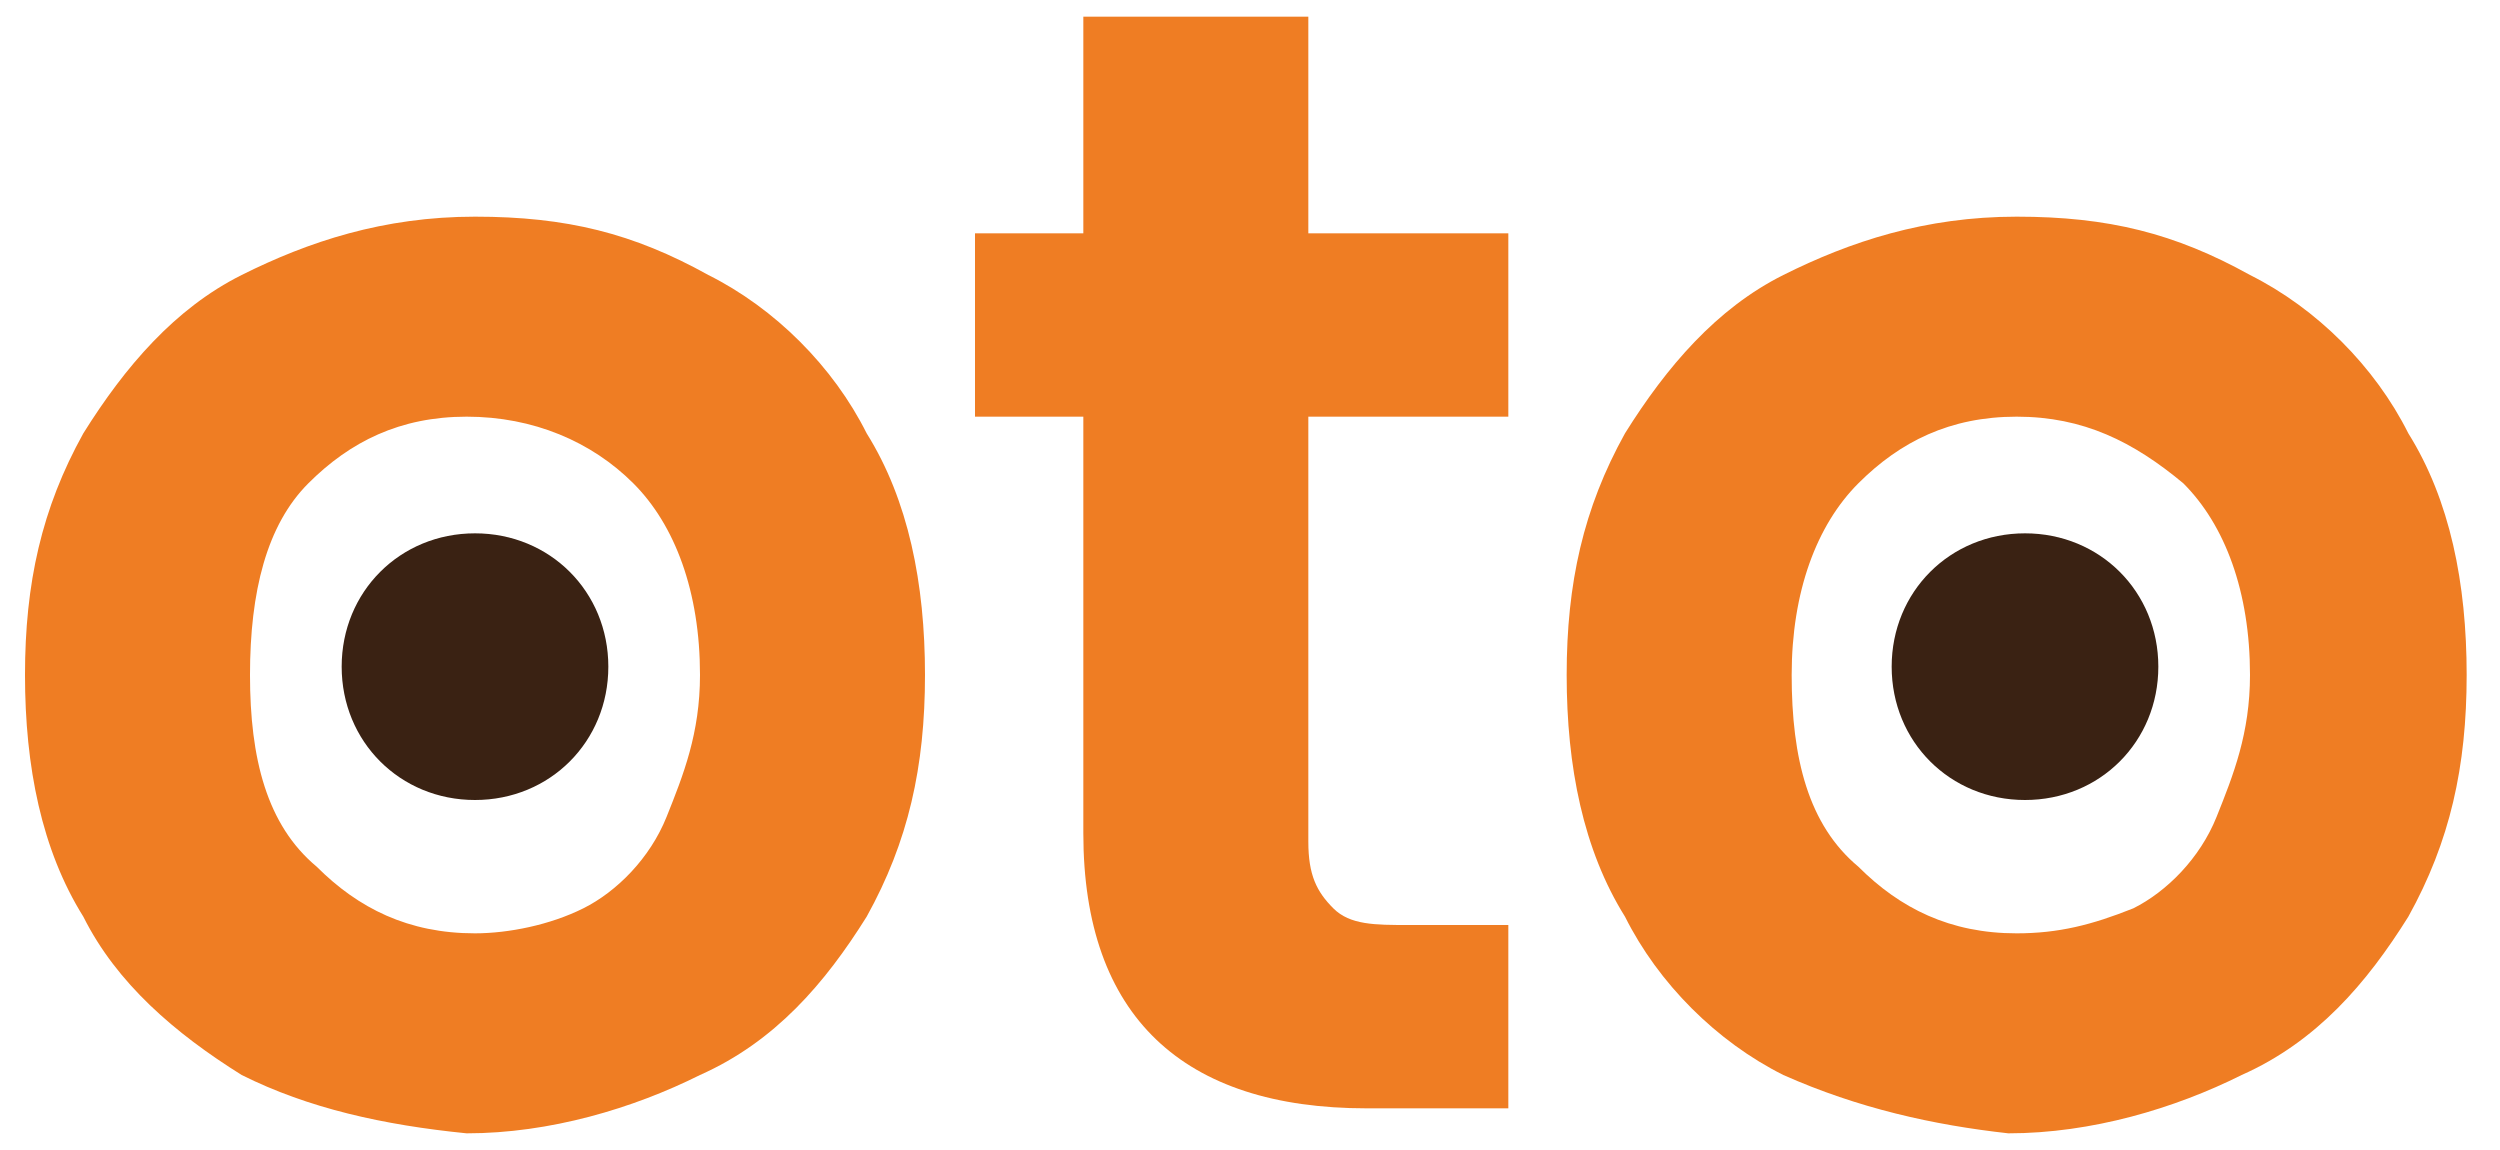 <?xml version="1.0" encoding="utf-8"?>
<!-- Generator: Adobe Illustrator 25.3.1, SVG Export Plug-In . SVG Version: 6.00 Build 0)  -->
<svg version="1.1" id="Livello_1" xmlns="http://www.w3.org/2000/svg" xmlns:xlink="http://www.w3.org/1999/xlink" x="0px" y="0px"
	 width="30px" height="13.8px" viewBox="0 0 30 13.8" style="enable-background:new 0 0 30 13.8;" xml:space="preserve">
<style type="text/css">
	.st0{fill:#EF7D23;}
	.st1{fill:#3A2213;}
</style>
<path class="st0" d="M2.9,12.9C2.1,12.4,1.4,11.8,1,11c-0.5-0.8-0.7-1.8-0.7-2.9s0.2-2,0.7-2.9c0.5-0.8,1.1-1.5,1.9-1.9
	c0.8-0.4,1.7-0.7,2.8-0.7s1.9,0.2,2.8,0.7c0.8,0.4,1.5,1.1,1.9,1.9c0.5,0.8,0.7,1.8,0.7,2.9s-0.2,2-0.7,2.9c-0.5,0.8-1.1,1.5-2,1.9
	c-0.8,0.4-1.8,0.7-2.8,0.7C4.6,13.5,3.7,13.3,2.9,12.9z M7,10.9c0.4-0.2,0.8-0.6,1-1.1c0.2-0.5,0.4-1,0.4-1.7c0-1-0.3-1.8-0.8-2.3
	C7.1,5.3,6.4,5,5.6,5S4.2,5.3,3.7,5.8S3,7.1,3,8.1s0.2,1.8,0.8,2.3c0.5,0.5,1.1,0.8,1.9,0.8C6.1,11.2,6.6,11.1,7,10.9z"/>
<path class="st0" d="M15.7,5v5.1c0,0.4,0.1,0.6,0.3,0.8c0.2,0.2,0.5,0.2,0.9,0.2h1.2v2.2h-1.7c-2.2,0-3.4-1.1-3.4-3.3V5h-1.3V2.8H13
	V0.2h2.7v2.6h2.4V5L15.7,5L15.7,5z"/>
<path class="st0" d="M21.4,12.9c-0.8-0.4-1.5-1.1-1.9-1.9c-0.5-0.8-0.7-1.8-0.7-2.9s0.2-2,0.7-2.9c0.5-0.8,1.1-1.5,1.9-1.9
	c0.8-0.4,1.7-0.7,2.8-0.7s1.9,0.2,2.8,0.7c0.8,0.4,1.5,1.1,1.9,1.9c0.5,0.8,0.7,1.8,0.7,2.9s-0.2,2-0.7,2.9c-0.5,0.8-1.1,1.5-2,1.9
	c-0.8,0.4-1.8,0.7-2.8,0.7C23.2,13.5,22.3,13.3,21.4,12.9z M25.6,10.9c0.4-0.2,0.8-0.6,1-1.1c0.2-0.5,0.4-1,0.4-1.7
	c0-1-0.3-1.8-0.8-2.3C25.6,5.3,25,5,24.2,5s-1.4,0.3-1.9,0.8c-0.5,0.5-0.8,1.3-0.8,2.3s0.2,1.8,0.8,2.3c0.5,0.5,1.1,0.8,1.9,0.8
	C24.7,11.2,25.1,11.1,25.6,10.9z"/>
<path class="st1" d="M7.3,8c0,0.9-0.7,1.6-1.6,1.6S4.1,8.9,4.1,8c0-0.9,0.7-1.6,1.6-1.6C6.6,6.4,7.3,7.1,7.3,8z"/>
<path class="st1" d="M25.9,8c0,0.9-0.7,1.6-1.6,1.6c-0.9,0-1.6-0.7-1.6-1.6c0-0.9,0.7-1.6,1.6-1.6C25.2,6.4,25.9,7.1,25.9,8z"/>
</svg>
